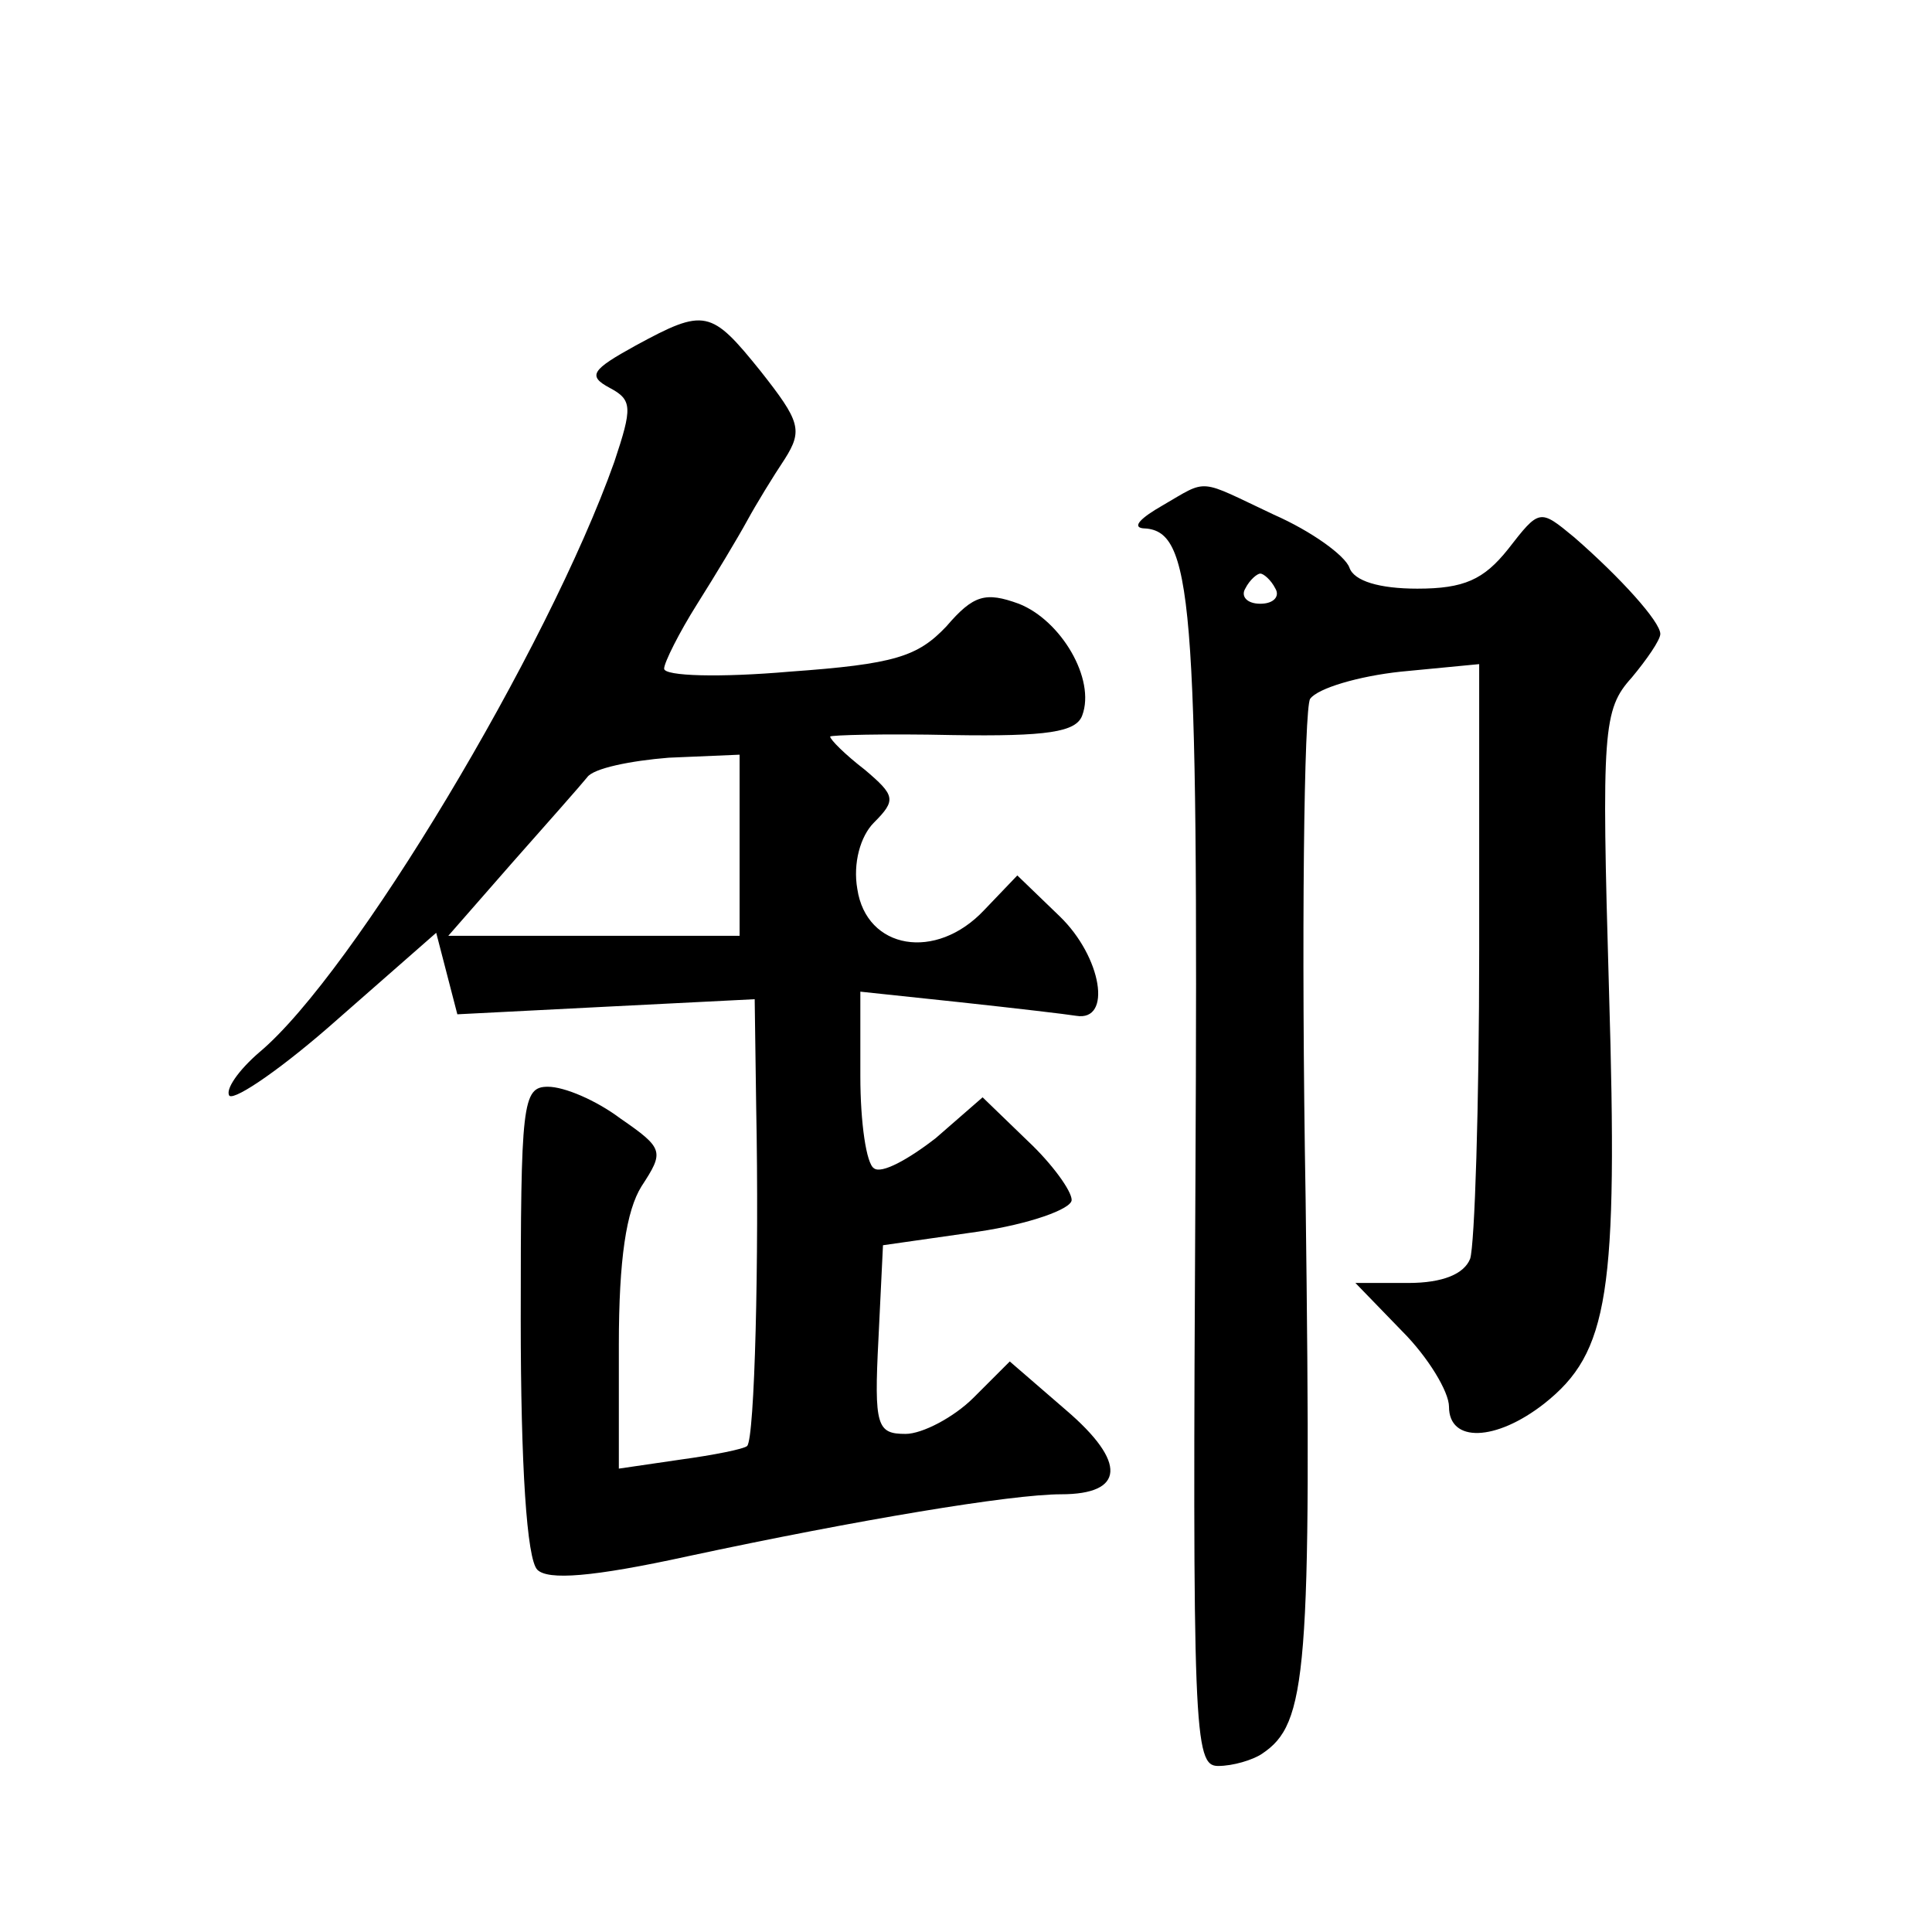 <?xml version="1.0" standalone="no"?>
<!DOCTYPE svg PUBLIC "-//W3C//DTD SVG 20010904//EN"
 "http://www.w3.org/TR/2001/REC-SVG-20010904/DTD/svg10.dtd">
<svg version="1.0" xmlns="http://www.w3.org/2000/svg"
 width="128pt" height="128pt" viewBox="0 0 128 128"
 preserveAspectRatio="xMidYMid meet">
<g transform="translate(0,128) scale(0.1,-0.1)"
fill="#0" stroke="none">
<path d="M421 1051 c-29 -16 -32 -20 -17 -28 15 -8 15 -13 3 -49 -44 -124 -173
-339 -235 -391 -14 -12 -23 -25 -20 -29 4 -3 36 19 72 51 l65 57 7 -27 7 -27 98
5 99 5 1 -72 c2 -100 -1 -219 -6 -224 -2 -2 -22 -6 -44 -9 l-41 -6 0 82 c0 57 5
89 15 105 15 23 15 25 -14 45 -16 12 -37 21 -48 21 -17 0 -18 -11 -18 -154 0 -97
4 -159 11 -166 7 -7 36 -5 100 9 112 24 214 41 247 41 42 0 44 21 3 56 l-37 32
-24 -24 c-13 -13 -34 -24 -45 -24 -19 0 -21 5 -18 63 l3 62 63 9 c34 5 62 15 62
21 0 6 -13 24 -29 39 l-30 29 -31 -27 c-18 -14 -36 -24 -41 -20 -5 3 -9 30 -9 61
l0 56 66 -7 c37 -4 71 -8 77 -9 24 -4 17 39 -11 66 l-28 27 -22 -23 c-32 -34 -78
-26 -84 14 -3 17 2 35 11 44 15 15 14 18 -6 35 -13 10 -23 20 -23 22 0 1 36 2 81
1 63 -1 82 2 86 13 9 24 -14 63 -42 74 -22 8 -30 6 -48 -15 -19 -20 -34 -25 -104
-30 -46 -4 -83 -3 -83 2 0 4 10 24 22 43 12 19 27 44 33 55 6 11 17 29 25 41 12
19 10 25 -16 58 -33 41 -37 42 -83 17z m69 -331 l0 -60 -96 0 -97 0 42 48 c23 26
46 52 50 57 4 6 29 11 54 13 l47 2 0 -60z M770 945 c-14 -8 -20 -14 -13 -15 33
-1 37 -41 35 -433 -2 -365 -1 -387 15 -387 10 0 23 4 29 8 30 20 33 52 29 368 -3
175 -1 325 3 331 5 7 32 15 60 18 l52 5 0 -189 c0 -104 -3 -196 -6 -205 -4 -10
-18 -16 -41 -16 l-35 0 31 -32 c17 -17 31 -40 31 -50 0 -24 31 -23 63 2 43 34 49
73 43 274 -5 172 -4 186 15 207 10 12 19 25 19 29 0 8 -26 37 -57 64 -23 19 -23
19 -44 -8 -16 -20 -29 -26 -60 -26 -25 0 -42 5 -45 14 -3 8 -25 24 -50 35 -51 24
-43 24 -74 6z m75 -55 c3 -5 -1 -10 -10 -10 -9 0 -13 5 -10 10 3 6 8 10 10 10 2
0 7 -4 10 -10z"/>
</g>
</svg>

